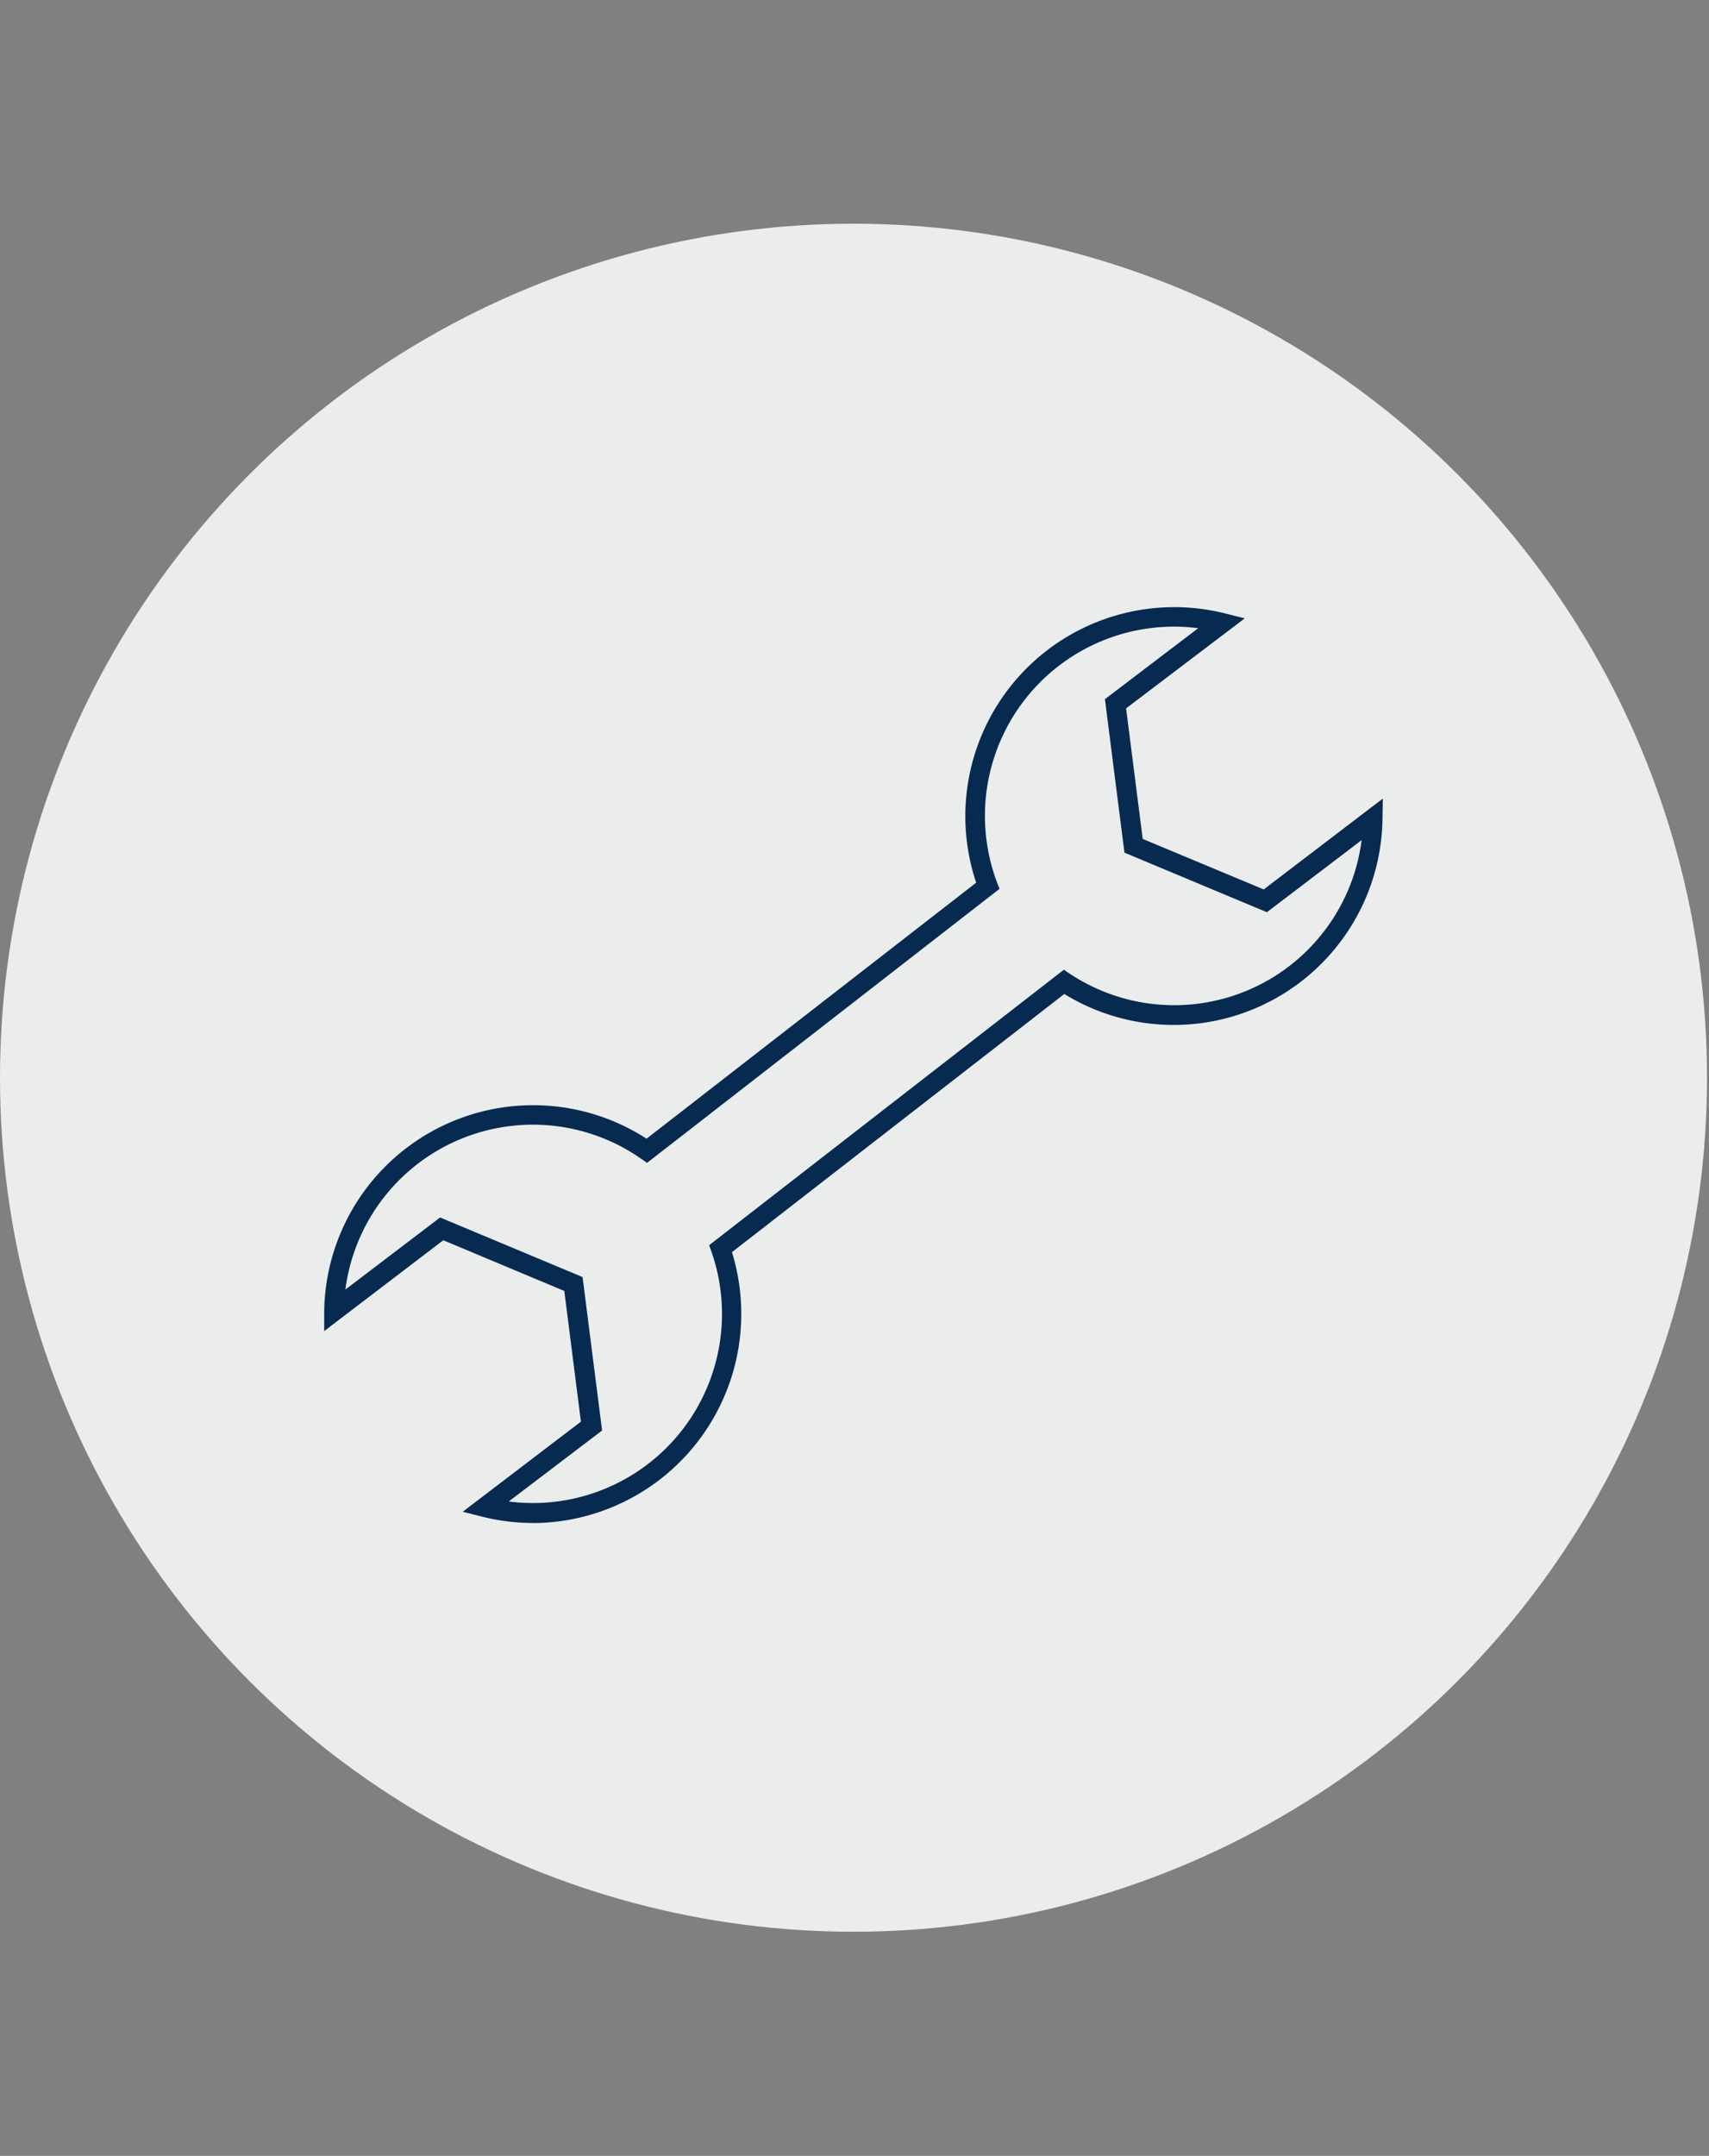 <svg xmlns="http://www.w3.org/2000/svg" viewBox="0 0 258.3 325.65"><rect x="0" y="0" width="258.3" height="325.65" fill="#808080" stroke="none"/><defs><style>.a{fill:#ebeded;}.b{fill:#072a50;}.c{fill:none;}</style></defs><circle class="a" cx="129" cy="162.79" r="129"/><path class="b" d="M80.61,230.05a31.88,31.88,0,0,1-7.67-.94l-3-.76L87.8,214.74,85.29,195,67,187.34l-18,13.72L49,198a31.58,31.58,0,0,1,48.72-26l49.82-38.67a31.58,31.58,0,0,1,37.55-40.69l3.05.76L170.2,107l2.51,19.72L191,134.35l18-13.72-.05,3.09a31.56,31.56,0,0,1-48.09,26.42l-50.23,39a31.6,31.6,0,0,1-30.1,40.92Zm-3.72-3.25a28.57,28.57,0,0,0,30.65-37.71l-.36-1,53.61-41.61.9.6A28.56,28.56,0,0,0,205.8,126.9l-14.32,10.89-21.53-9L167,105.61l14.1-10.72a28.58,28.58,0,0,0-30.42,38.37l.39,1L97.8,175.65l-.91-.63A28.58,28.58,0,0,0,52.2,194.79L66.52,183.9l21.53,9L91,216.08Z"/><rect class="c" x="0.3" width="258" height="325.65"/></svg>